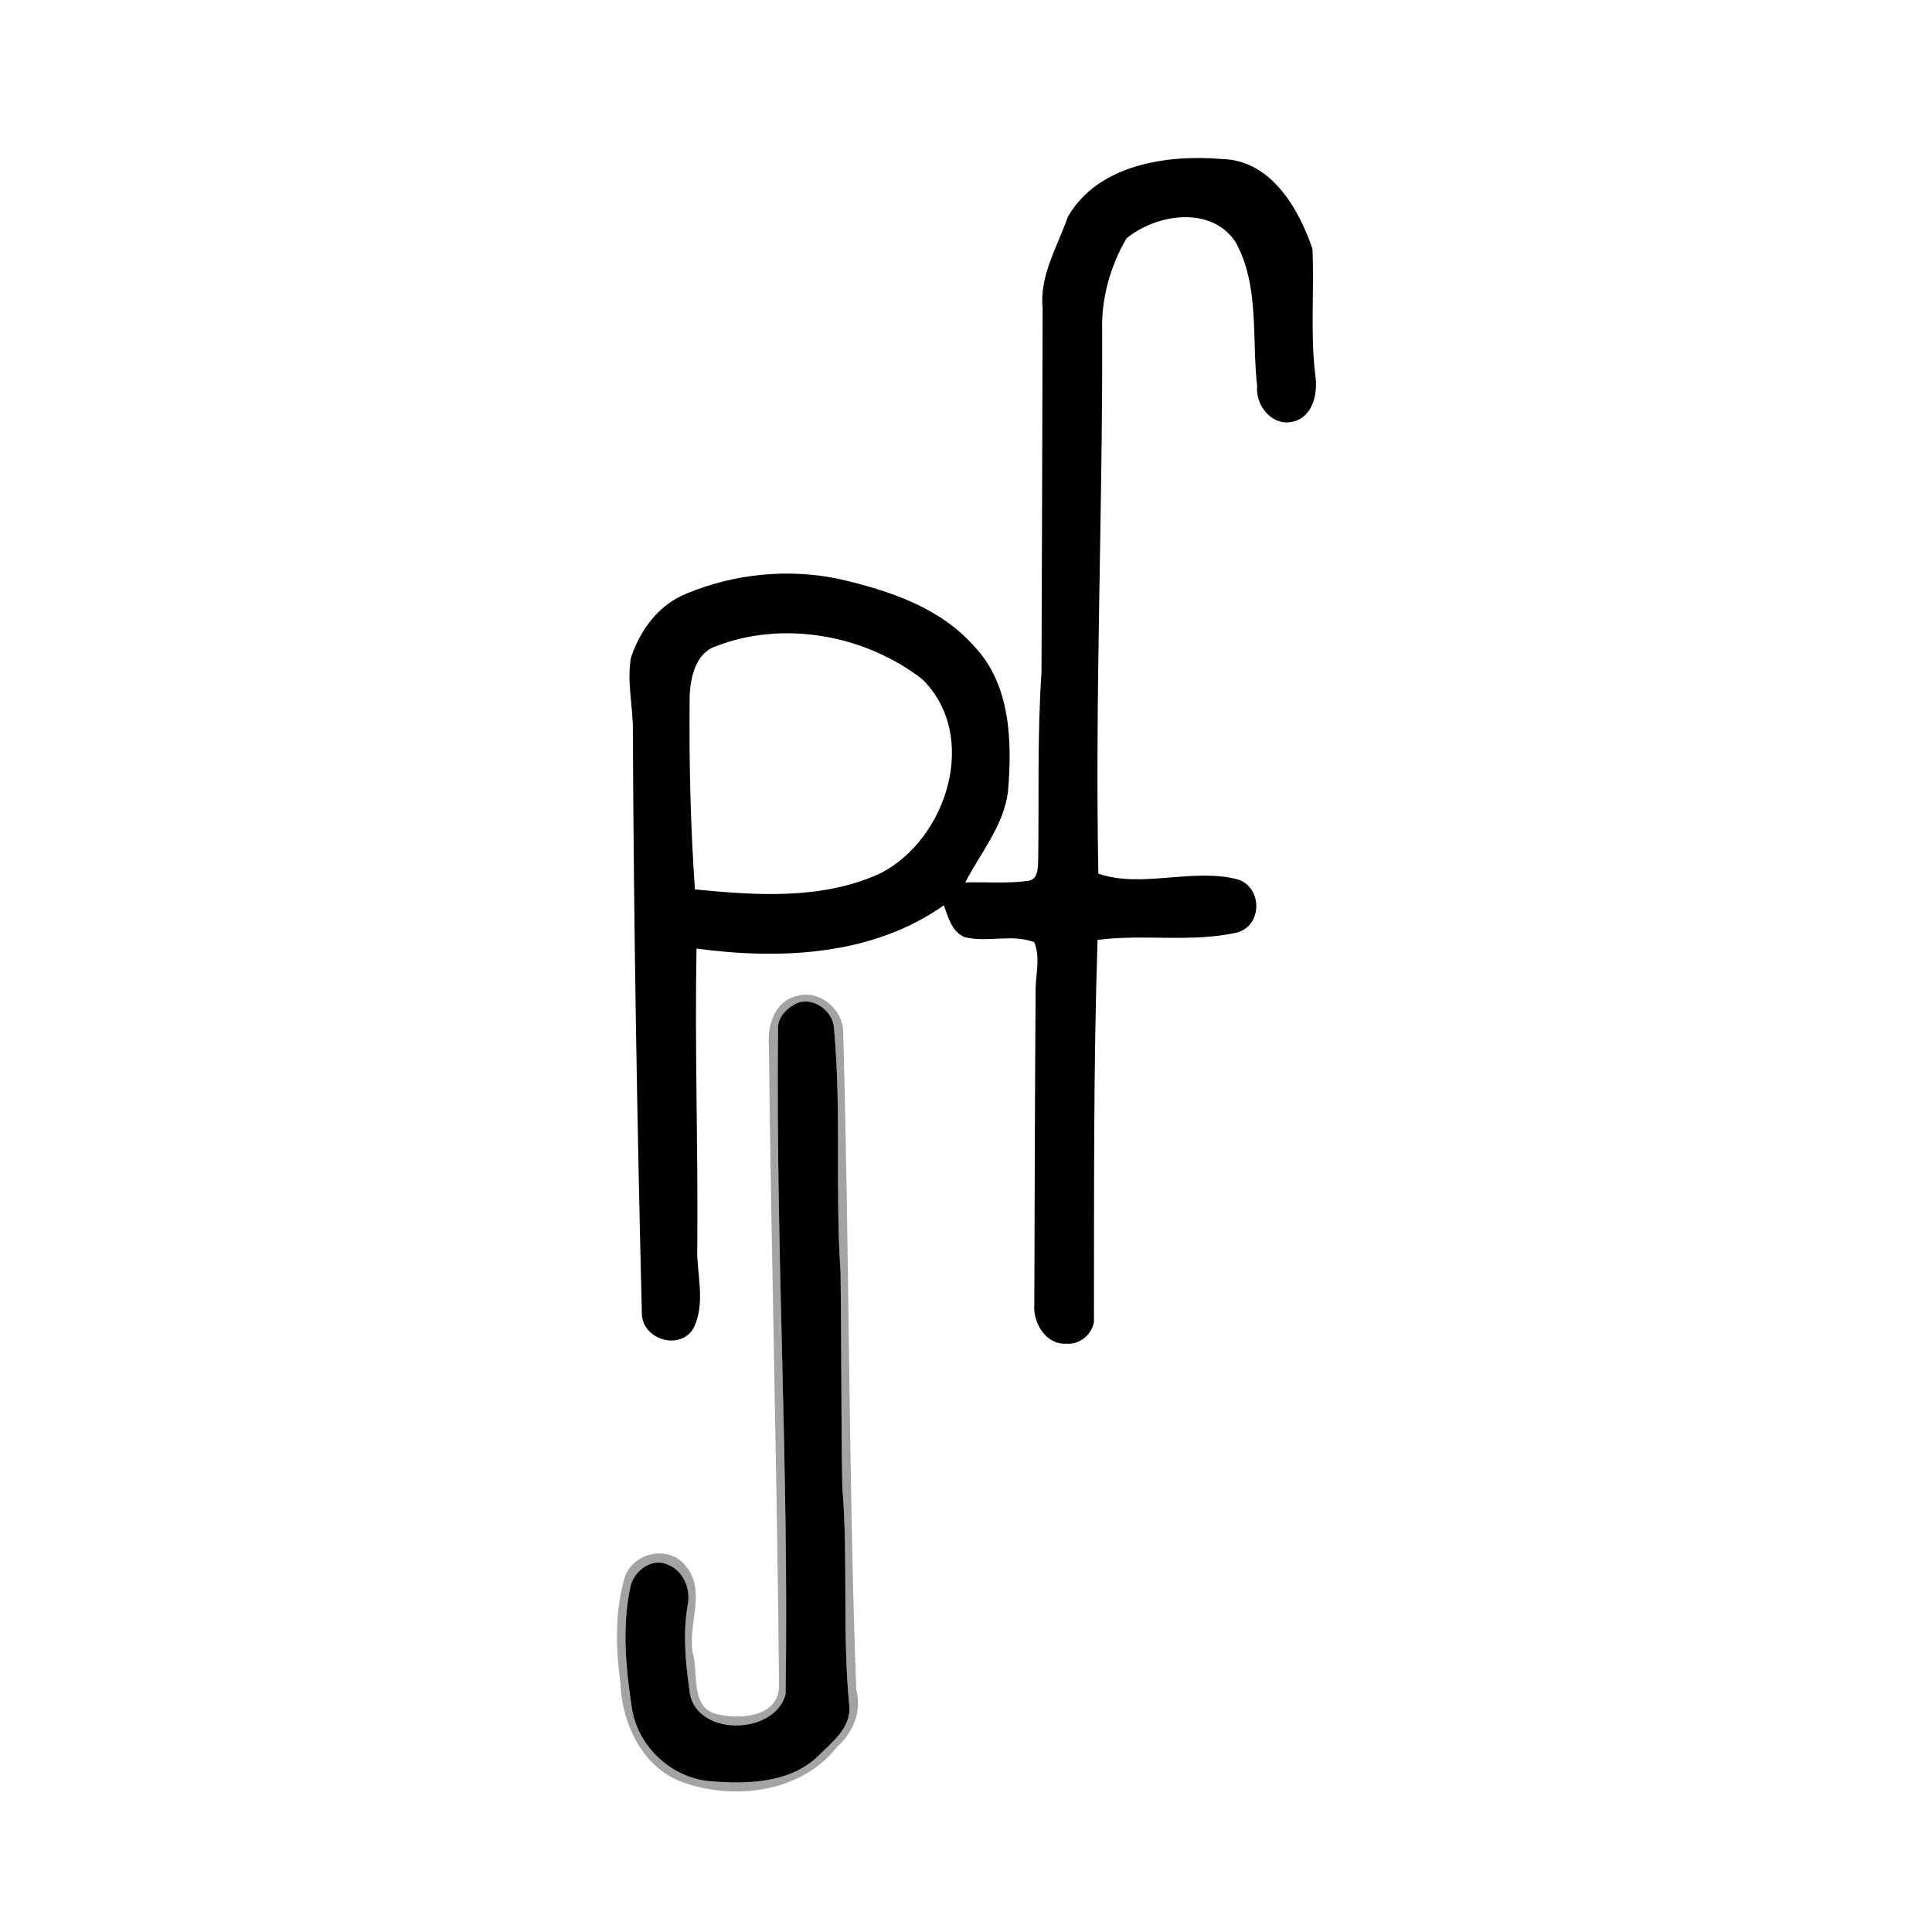 <?xml version="1.0" encoding="UTF-8"?>
<svg xmlns="http://www.w3.org/2000/svg" width="520pt" height="520pt" viewBox="0 0 520 520" version="1.1">
  <g id="#767676ac">
    <path fill="#767676" opacity="0.67" d=" M 214.27 268.14 C 220.13 266.26 226.32 271.06 226.91 276.96 C 228.65 336.22 228.31 395.57 230.46 454.81 C 232.04 460.57 229.58 466.38 225.26 470.24 C 215.58 482.53 197.37 484.74 183.36 479.56 C 172.83 475.51 167.36 463.79 166.99 453.05 C 165.68 443.50 165.46 433.62 168.21 424.31 C 170.63 417.76 180.11 415.78 184.53 421.44 C 190.54 428.52 184.46 438.03 186.74 446.12 C 187.77 451.23 186.14 459.46 192.66 461.30 C 198.78 462.89 209.35 462.33 209.68 454.00 C 209.17 396.32 207.59 338.66 206.94 280.97 C 206.58 275.79 208.62 269.47 214.27 268.14 M 213.46 270.55 C 211.21 271.89 209.29 274.19 209.41 276.94 C 208.75 336.66 212.41 396.33 211.44 456.04 C 208.41 467.35 186.47 467.48 185.53 454.67 C 184.47 447.16 183.78 439.51 185.10 431.98 C 185.97 427.69 183.97 422.76 179.73 421.12 C 175.33 419.11 170.37 422.97 169.62 427.37 C 167.38 438.06 168.45 449.12 170.08 459.81 C 171.71 469.96 180.38 478.23 190.60 479.37 C 200.78 480.28 212.65 480.11 220.42 472.43 C 224.12 468.76 229.20 464.86 228.58 459.01 C 226.67 439.40 228.33 419.64 226.70 400.01 C 226.37 380.83 226.50 361.64 226.24 342.46 C 224.76 320.68 226.49 298.77 224.49 277.02 C 224.40 271.82 218.10 267.56 213.46 270.55 Z"></path>
  </g>
  <g id="#000000ff">
    <path fill="#000000" opacity="1.00" d=" M 287.40 58.37 C 295.52 44.23 314.18 41.53 329.03 42.81 C 342.07 43.15 349.52 56.06 353.24 66.94 C 353.78 78.25 352.63 89.68 354.01 101.00 C 354.76 105.66 353.46 112.10 348.21 113.43 C 342.62 115.00 337.82 109.26 338.37 103.96 C 336.87 91.10 339.06 77.14 332.66 65.34 C 326.26 55.23 311.20 57.50 303.17 64.20 C 298.84 71.59 296.39 80.37 296.65 89.00 C 296.82 137.72 294.69 186.43 295.62 235.14 C 307.38 239.20 321.15 233.44 333.36 236.75 C 339.82 239.08 339.74 249.09 333.01 250.98 C 320.69 253.76 307.88 251.35 295.41 252.97 C 294.28 287.23 294.49 321.56 294.44 355.82 C 293.88 359.24 290.49 361.98 287.00 361.66 C 281.47 361.97 277.94 356.00 278.39 351.00 C 278.47 323.00 278.55 295.00 278.73 267.00 C 278.65 262.55 280.13 257.87 278.37 253.60 C 272.43 251.28 265.78 253.76 259.66 252.24 C 256.16 250.83 255.21 246.84 254.03 243.66 C 234.85 257.25 210.00 258.34 187.47 255.31 C 186.97 281.82 187.90 308.45 187.68 335.01 C 187.30 342.48 190.19 350.62 186.58 357.63 C 182.90 363.61 172.85 360.49 172.76 353.57 C 171.46 301.40 170.57 249.20 170.34 197.00 C 170.45 190.34 168.66 183.66 169.82 177.04 C 172.23 169.67 177.31 162.70 184.73 159.80 C 197.70 154.34 212.40 152.94 226.15 155.90 C 239.28 158.97 252.93 163.46 262.13 173.87 C 272.05 184.21 272.44 199.64 271.30 213.07 C 270.15 222.26 263.90 229.52 259.80 237.51 C 265.49 237.33 271.25 237.88 276.90 237.06 C 279.22 236.65 279.35 233.93 279.42 232.05 C 279.69 215.04 279.15 197.99 280.32 181.00 C 280.43 148.34 280.56 115.67 280.62 83.00 C 279.73 74.18 284.63 66.40 287.40 58.37 M 192.71 173.93 C 187.33 175.74 185.94 181.94 185.63 186.95 C 185.43 204.44 185.82 221.95 187.04 239.38 C 203.68 241.03 221.43 242.23 237.02 235.03 C 254.96 225.78 263.70 197.98 248.20 182.78 C 232.90 170.94 210.95 166.85 192.71 173.93 Z"></path>
    <path fill="#000000" opacity="1.00" d=" M 213.46 270.55 C 218.10 267.56 224.40 271.82 224.49 277.02 C 226.49 298.77 224.76 320.68 226.24 342.46 C 226.50 361.64 226.37 380.83 226.70 400.01 C 228.33 419.64 226.67 439.40 228.58 459.01 C 229.20 464.86 224.12 468.76 220.42 472.43 C 212.65 480.11 200.78 480.28 190.60 479.37 C 180.38 478.23 171.71 469.96 170.08 459.81 C 168.45 449.12 167.38 438.06 169.62 427.37 C 170.37 422.97 175.33 419.11 179.73 421.12 C 183.97 422.76 185.97 427.69 185.10 431.98 C 183.78 439.51 184.47 447.16 185.53 454.67 C 186.47 467.48 208.41 467.35 211.44 456.04 C 212.41 396.33 208.75 336.66 209.41 276.94 C 209.29 274.19 211.21 271.89 213.46 270.55 Z"></path>
  </g>
</svg>

